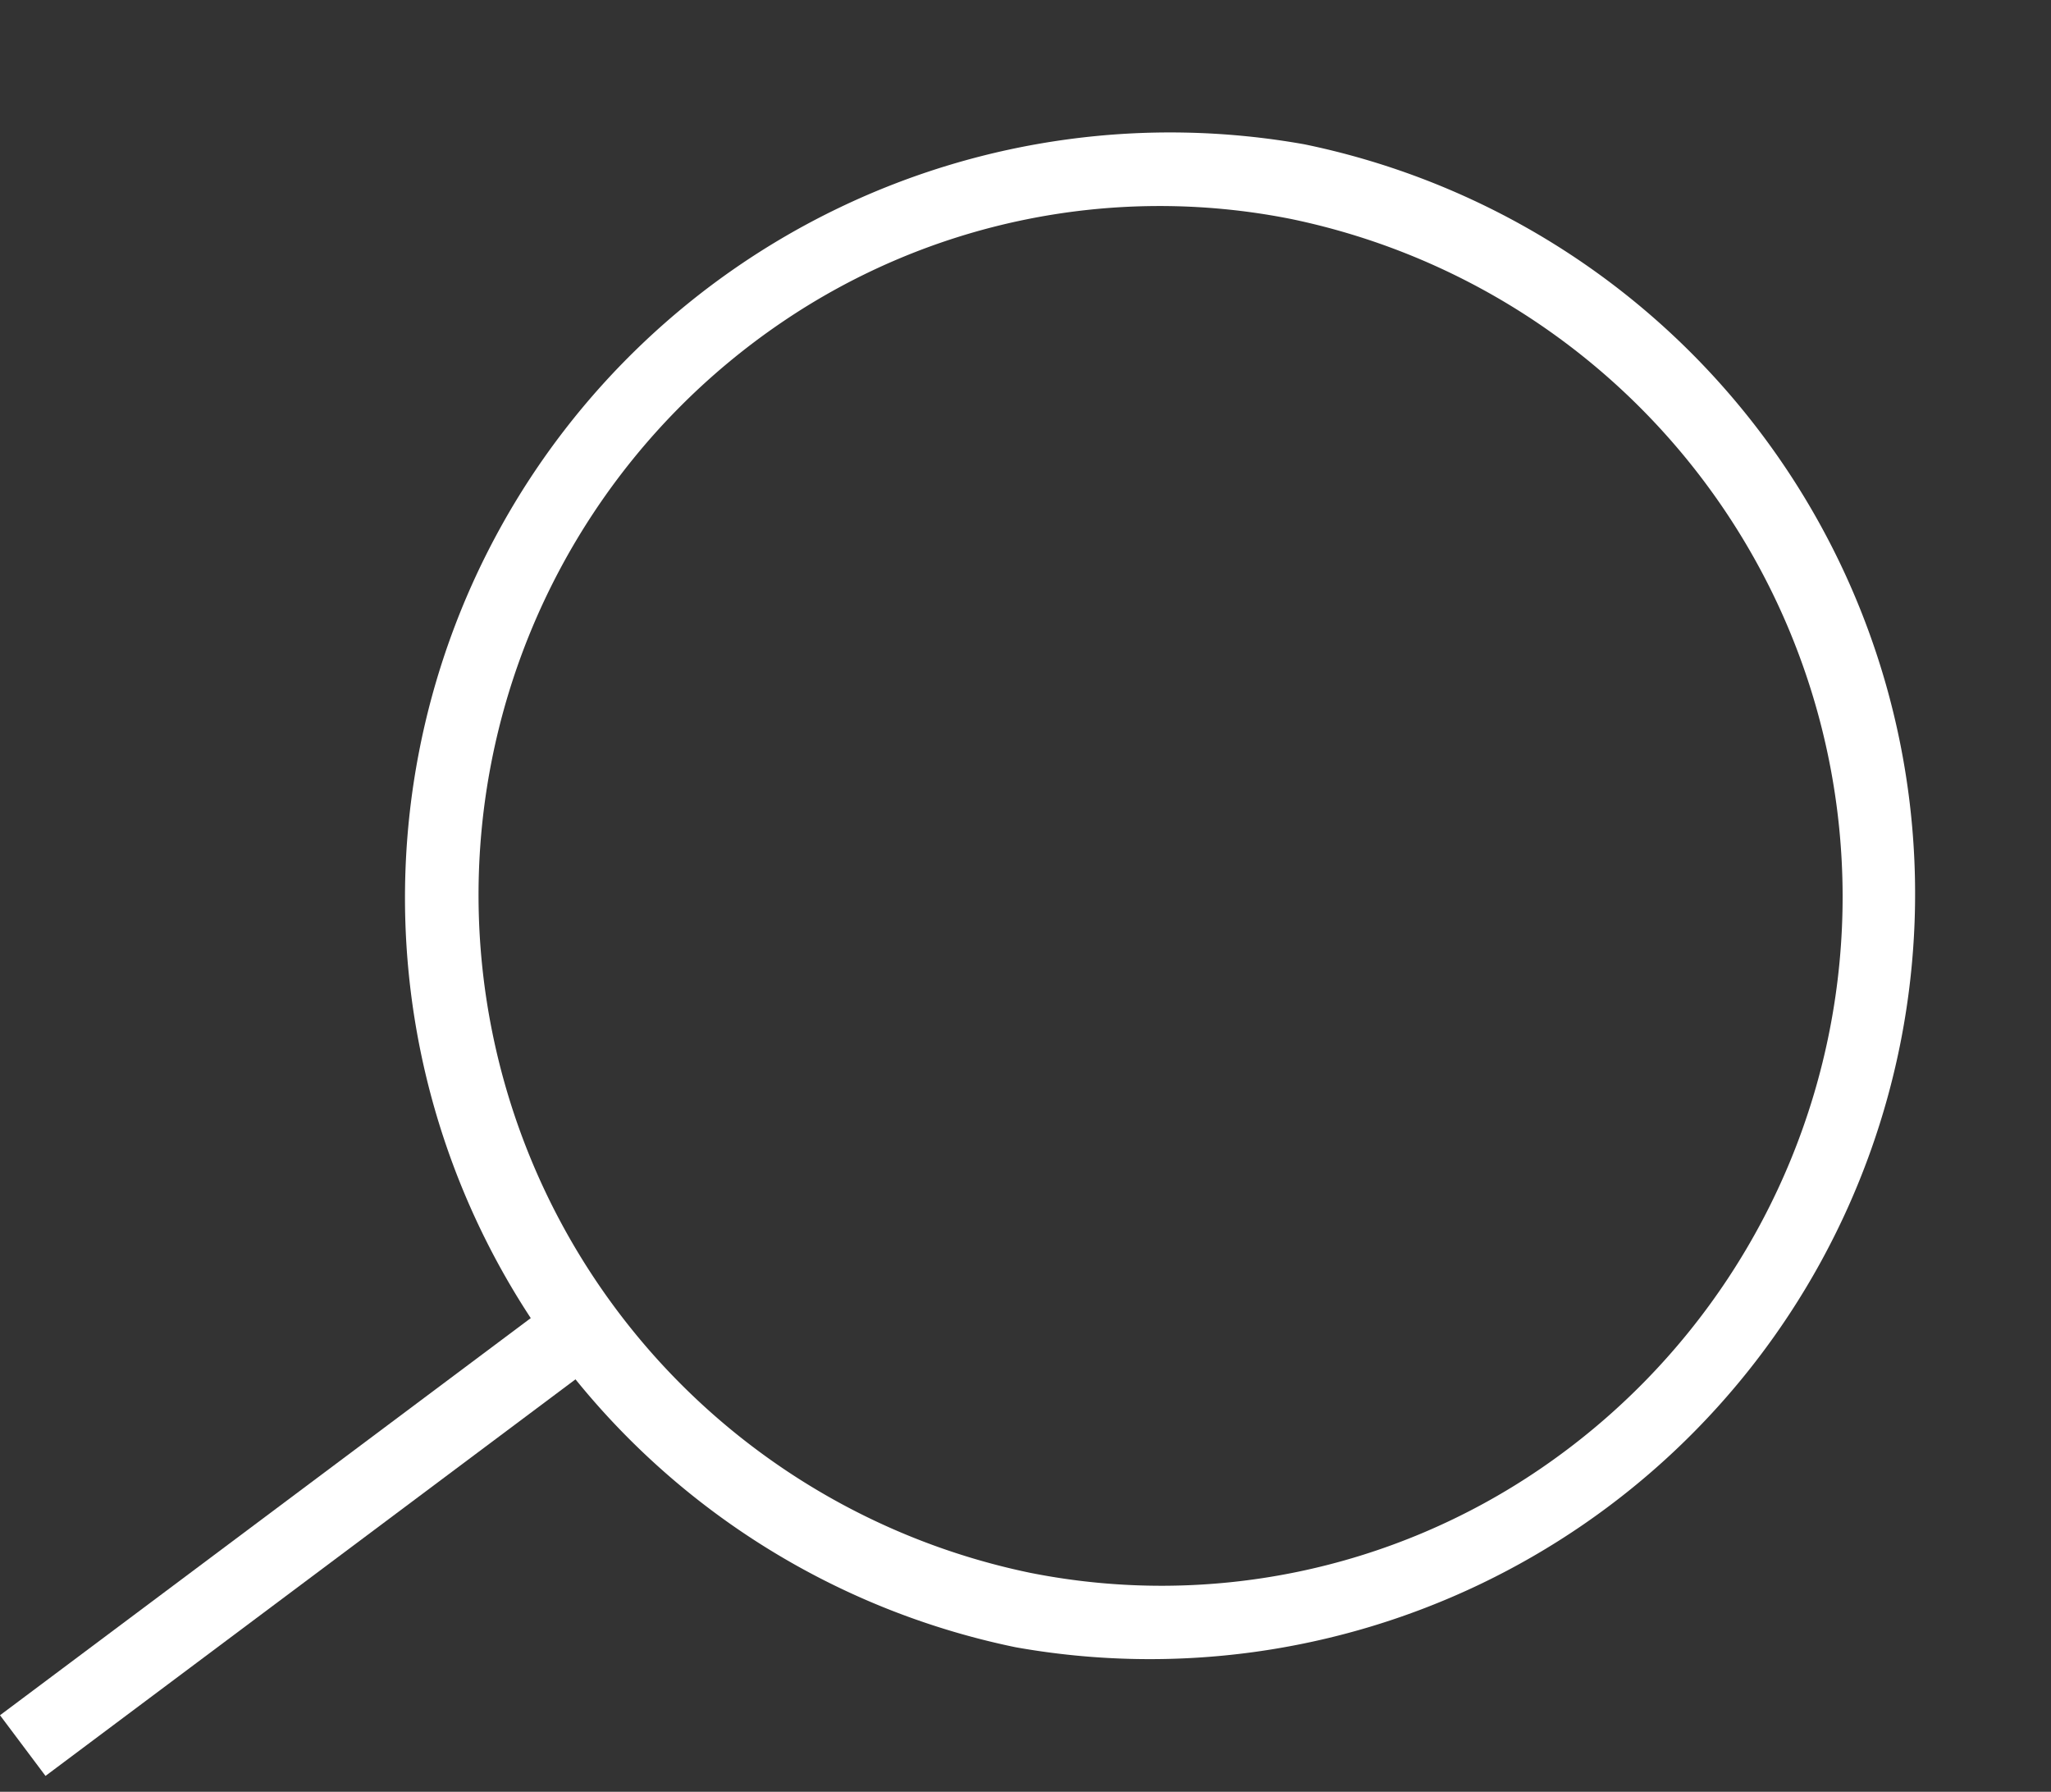 <svg xmlns="http://www.w3.org/2000/svg" width="27.048" height="23.626" viewBox="0 0 27.048 23.626">
  <rect x="0" y="0" width="27.048" height="23.626" fill="#333333" stroke="none"/>
  <g id="Group_57" data-name="Group 57" transform="translate(-10.922 -1.355)">
    <path id="Path_49" data-name="Path 49" d="M9.949.986A8.864,8.864,0,0,0,3.635,3.609a9.128,9.128,0,0,0,6.372,15.557h.015a8.864,8.864,0,0,0,6.314-2.623A9.128,9.128,0,0,0,9.964.986H9.949m0-1h.018A10.091,10.091,0,0,1,10,20.166,10.091,10.091,0,0,1,9.949-.014Z" transform="translate(18.348 1.372) rotate(11)" fill="#fff"/>
    <path id="Line_61" data-name="Line 61" d="M.3,5.964l-.6-.8L7.137-.4l.6.8Z" transform="translate(11.222 18.808)" fill="#fff"/>
  </g>
</svg>
